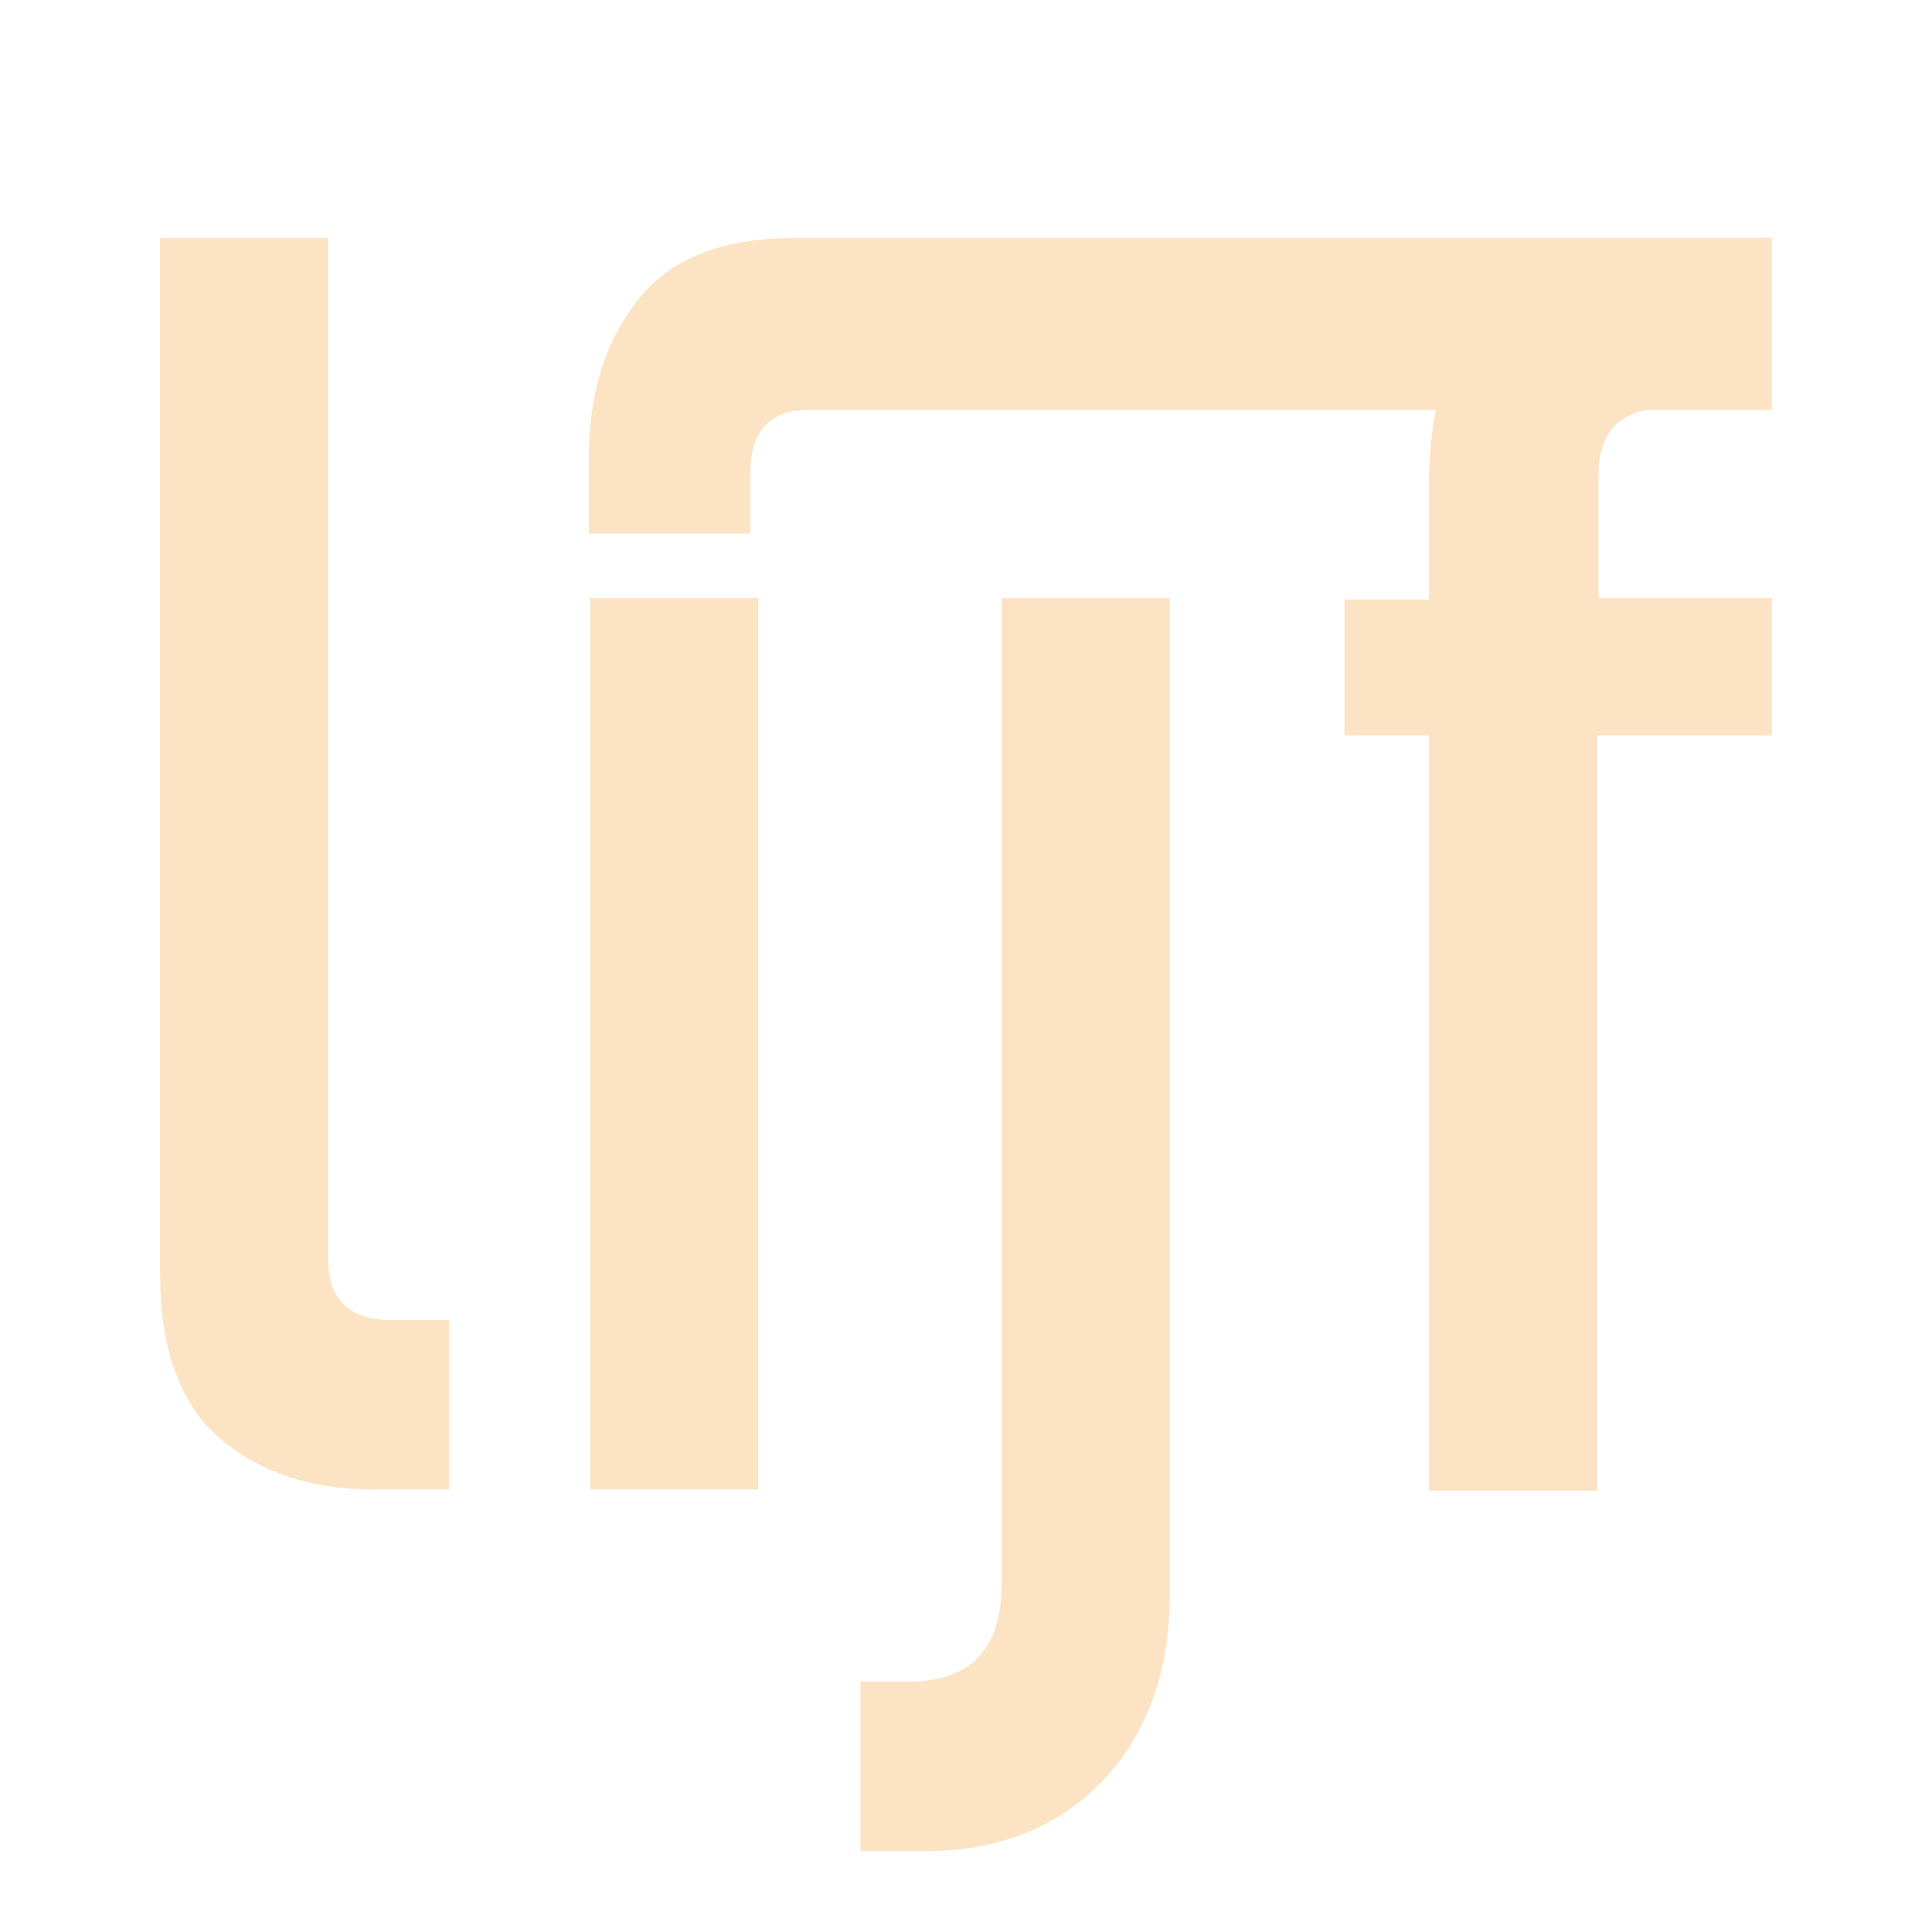 <?xml version="1.0" encoding="UTF-8" standalone="no"?>
<!DOCTYPE svg PUBLIC "-//W3C//DTD SVG 1.1//EN" "http://www.w3.org/Graphics/SVG/1.1/DTD/svg11.dtd">
<!-- Created with Vectornator (http://vectornator.io/) -->
<svg height="100%" stroke-miterlimit="10" style="fill-rule:nonzero;clip-rule:evenodd;stroke-linecap:round;stroke-linejoin:round;" version="1.1" viewBox="0 0 120 120" width="100%" xml:space="preserve" xmlns="http://www.w3.org/2000/svg" xmlns:vectornator="http://vectornator.io" xmlns:xlink="http://www.w3.org/1999/xlink">
<defs/>
<g id="Untitled" vectornator:layerName="Untitled">
<path d="M0 0L120 0L120 0L120 120L120 120L0 120L0 120L0 0L0 0Z" fill="#ff3e01" fill-rule="evenodd" opacity="0" stroke="none"/>
<path d="M9.944 14.777L20.381 14.777L20.381 78.234C20.381 80.739 21.717 81.992 24.305 81.992L27.896 81.992L27.896 92.512L23.22 92.512C19.463 92.512 16.29 91.51 13.868 89.506C11.28 87.419 9.944 83.996 9.944 79.069L9.944 14.777Z" fill="#fbe3c3" fill-rule="nonzero" opacity="1" stroke="none"/>
<path d="M36.663 37.154L47.1 37.154L47.1 37.154L47.1 92.512L47.1 92.512L36.663 92.512L36.663 92.512L36.663 37.154L36.663 37.154Z" fill="#fbe3c3" fill-rule="nonzero" opacity="1" stroke="none"/>
<path d="M62.213 37.154L72.65 37.154L72.65 99.442C72.566 104.118 71.147 107.792 68.475 110.631C65.719 113.47 62.046 114.973 57.537 114.973L53.446 114.973L53.446 104.452L56.368 104.452C60.209 104.452 62.129 102.532 62.213 98.608L62.213 37.154Z" fill="#fbe3c3" fill-rule="nonzero" opacity="1" stroke="none"/>
<path d="M102.207 25.465L110.056 25.465L110.056 14.777L109.805 14.777L103.042 14.777L49.438 14.777C44.762 14.777 41.506 16.113 39.502 18.785C37.581 21.29 36.579 24.463 36.579 28.387L36.579 33.147L46.599 33.147L46.599 29.473C46.599 26.801 47.768 25.465 50.189 25.465L89.182 25.465C88.931 26.801 88.764 28.304 88.764 29.89L88.764 37.238L83.504 37.238L83.504 45.671L88.764 45.671L88.764 92.596L99.201 92.596L99.201 45.671L110.056 45.671L110.056 37.154L99.285 37.154L99.285 29.807C99.201 27.302 100.203 25.882 102.207 25.465Z" fill="#fbe3c3" fill-rule="nonzero" opacity="1" stroke="none"/>
</g>
</svg>
